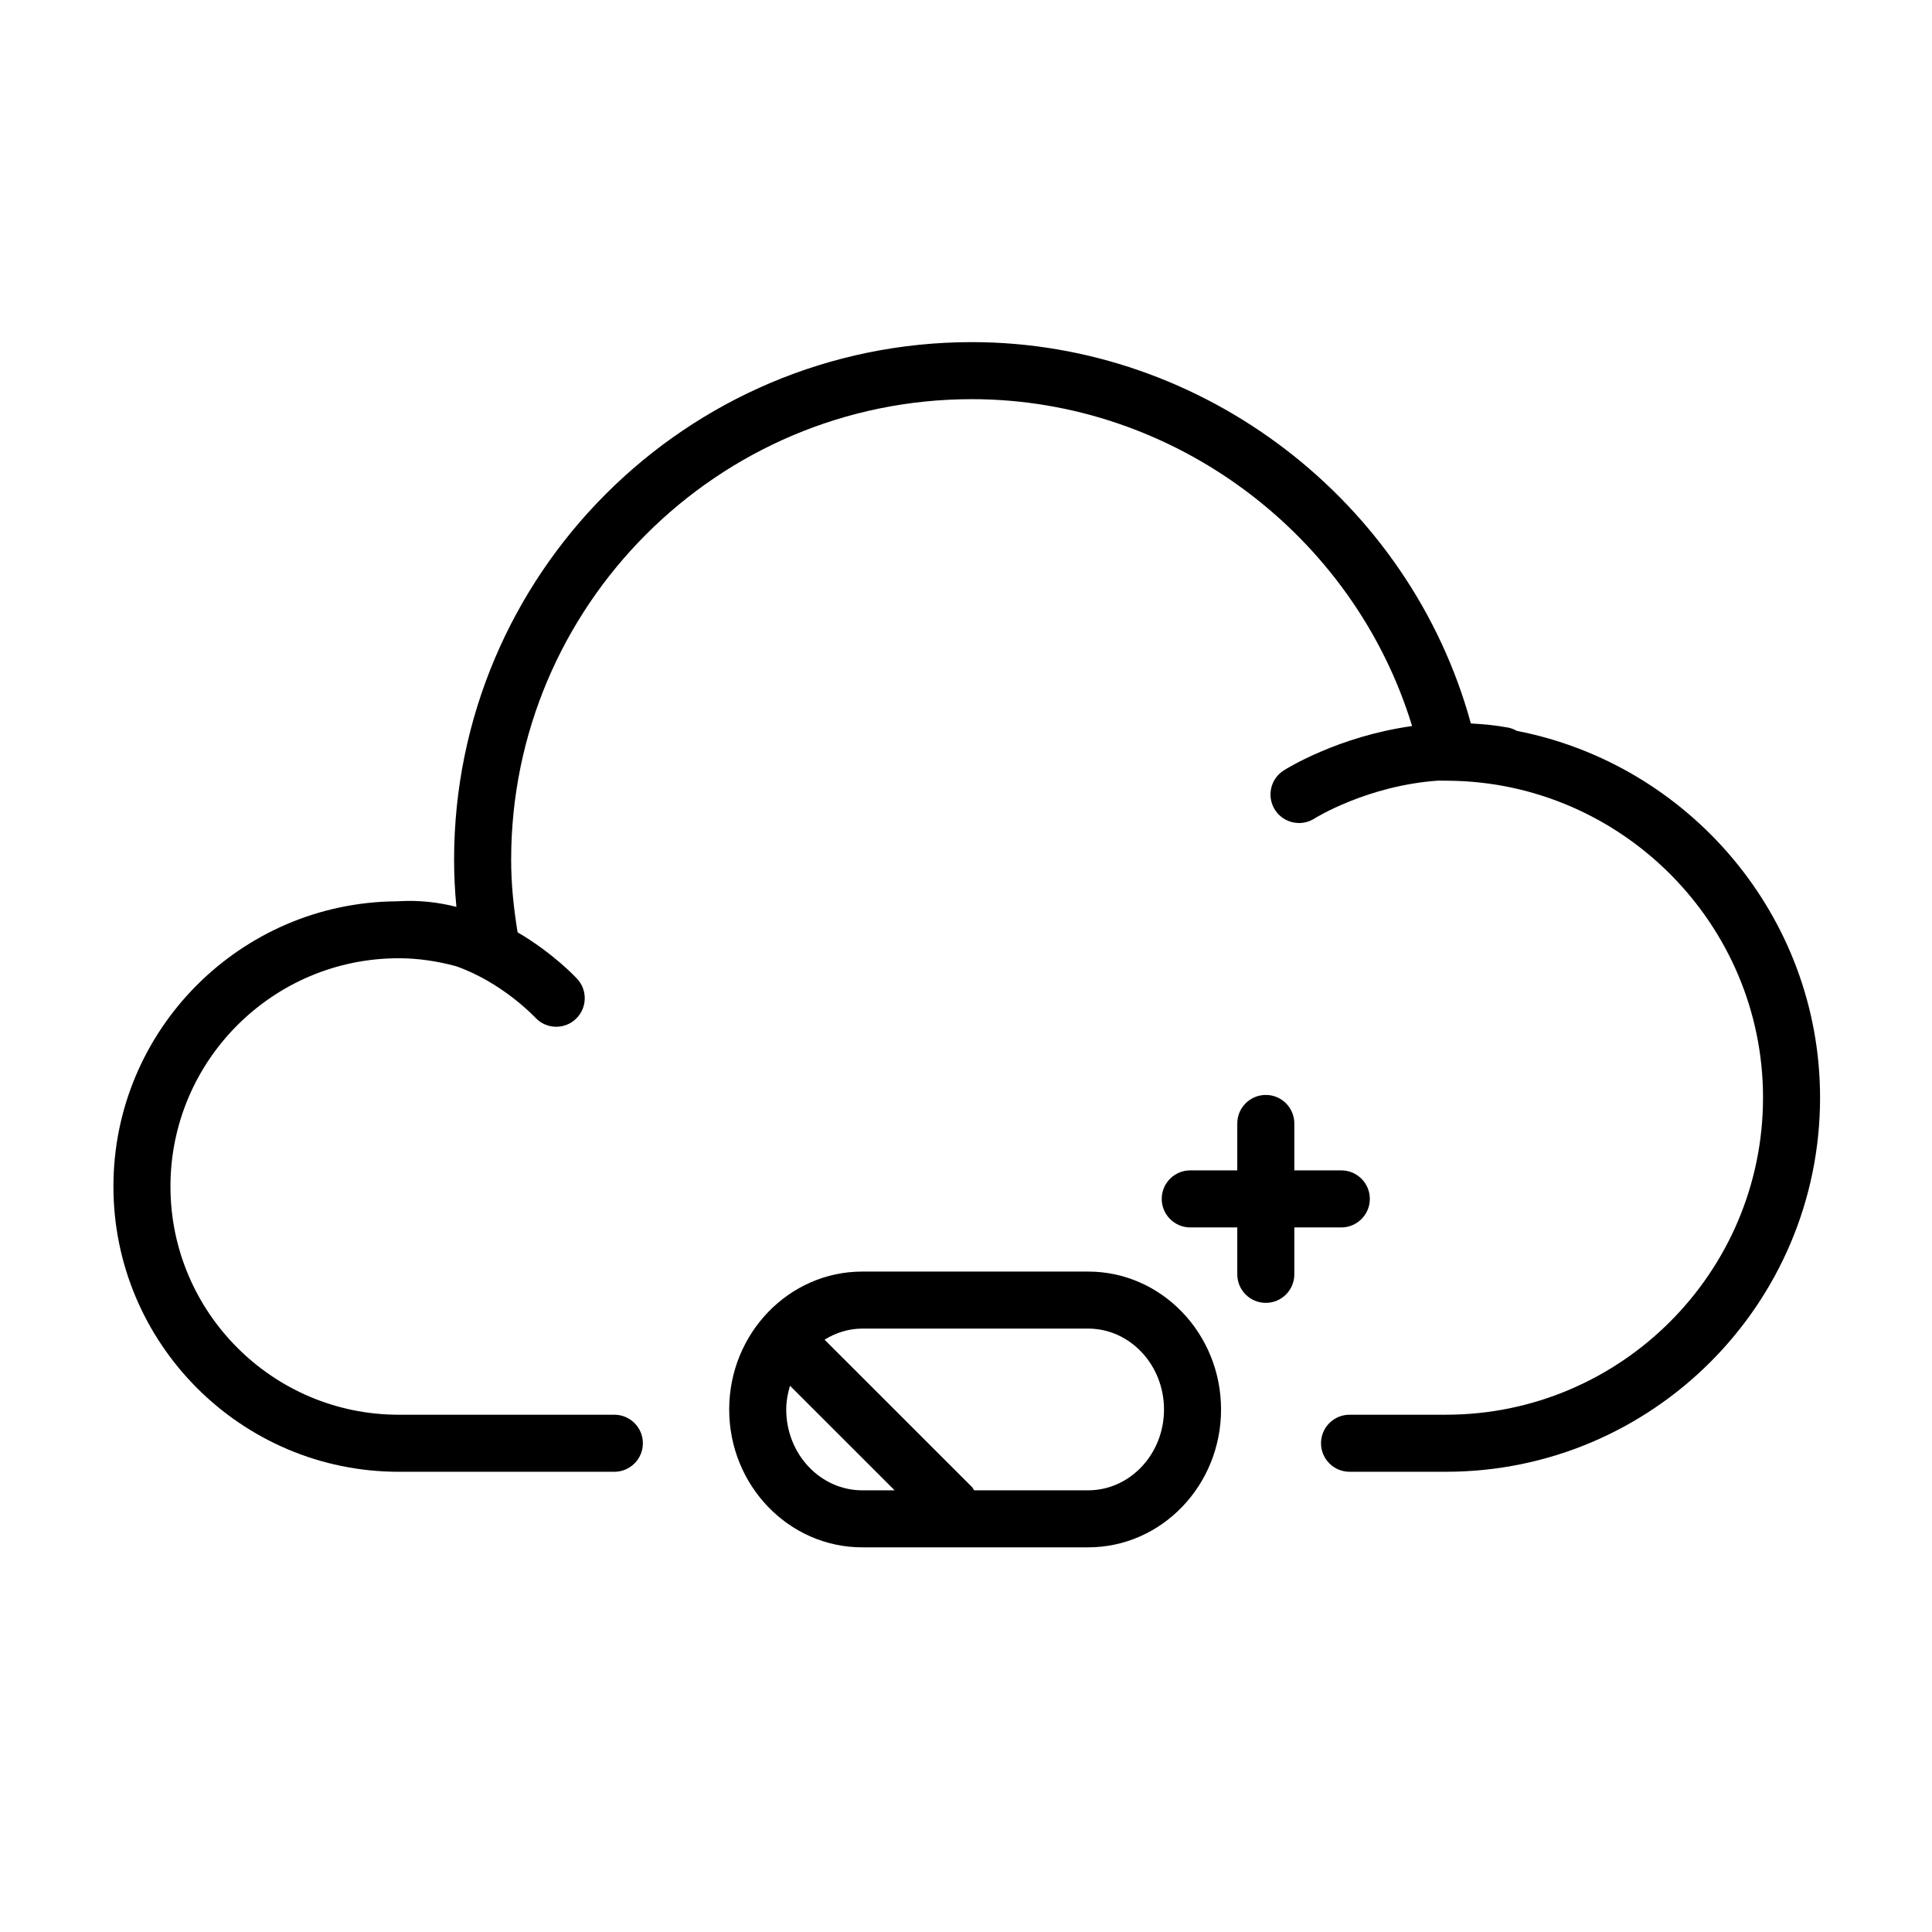 <?xml version="1.0" encoding="UTF-8"?>
<!-- Uploaded to: SVG Repo, www.svgrepo.com, Generator: SVG Repo Mixer Tools -->
<svg fill="#000000" width="800px" height="800px" version="1.1" viewBox="144 144 512 512" xmlns="http://www.w3.org/2000/svg">
 <g>
  <path d="m499.46 469.28c4.172 0 7.559-3.387 7.559-7.559s-3.387-7.559-7.559-7.559h-12.449v-12.434c0-4.172-3.387-7.559-7.559-7.559s-7.559 3.387-7.559 7.559v12.434h-12.465c-4.172 0-7.559 3.387-7.559 7.559s3.387 7.559 7.559 7.559h12.465v12.434c0 4.172 3.387 7.559 7.559 7.559s7.559-3.387 7.559-7.559v-12.434z"/>
  <path d="m545.95 337.68c-0.715-0.402-1.492-0.719-2.344-0.875-3.344-0.605-6.609-0.918-9.809-1.078-16.121-58.91-70.766-101.06-132.25-101.06-75.656 0-137.21 61.539-137.21 137.19 0 4.141 0.207 8.277 0.613 12.473-4.715-1.195-9.801-1.812-15.18-1.5-0.035 0-0.074-0.004-0.109-0.004-0.098 0-0.18 0.012-0.277 0.016-0.098 0.004-0.18 0-0.277 0.004-0.02 0-0.047 0.012-0.066 0.012-41.398 0.344-74.984 34.086-74.984 75.566 0 41.691 33.918 75.613 75.602 75.613h57.148c4.176 0 7.559-3.387 7.559-7.559s-3.379-7.559-7.559-7.559h-57.148c-33.352 0-60.488-27.141-60.488-60.496 0-33.348 27.137-60.477 60.488-60.477 5.023 0 10.121 0.734 15.227 2.117 12.172 4.289 20.688 13.316 20.945 13.586 1.492 1.629 3.531 2.453 5.578 2.453 1.82 0 3.641-0.648 5.09-1.977 3.082-2.812 3.305-7.594 0.492-10.676-0.449-0.488-6.363-6.832-15.824-12.379-1.082-6.594-1.707-12.938-1.707-19.215 0-67.312 54.773-122.07 122.09-122.07 53.539 0 101.21 35.953 116.67 86.629-19.504 2.707-33.246 11.266-34.039 11.773-3.516 2.246-4.543 6.918-2.301 10.434 1.441 2.258 3.883 3.492 6.379 3.492 1.391 0 2.805-0.383 4.066-1.188 0.176-0.109 14.031-8.746 32.789-10.047l2.754 0.023c45.957 0.395 83.352 38.059 83.352 83.965 0 46.344-37.691 84.051-84.023 84.051h-25.555c-4.172 0-7.559 3.387-7.559 7.559 0 4.172 3.387 7.559 7.559 7.559h25.555c54.668 0 99.141-44.48 99.141-99.164-0.016-48.031-34.734-88.332-80.395-97.188z"/>
  <path d="m432.38 480.98h-59.879c-19.438 0-35.258 16.398-35.258 36.551 0 20.141 15.816 36.531 35.258 36.531h59.879c19.418 0 35.211-16.391 35.211-36.531 0-20.152-15.801-36.551-35.211-36.551zm-80.02 36.551c0-2.207 0.406-4.297 0.992-6.297l27.73 27.715h-8.578c-11.105 0-20.145-9.609-20.145-21.418zm80.02 21.418h-30.23c-0.215-0.301-0.336-0.645-0.609-0.918l-39.023-39.004c2.953-1.812 6.332-2.934 9.98-2.934h59.879c11.078 0 20.098 9.617 20.098 21.438 0.004 11.809-9.016 21.418-20.094 21.418z"/>
 </g>
</svg>